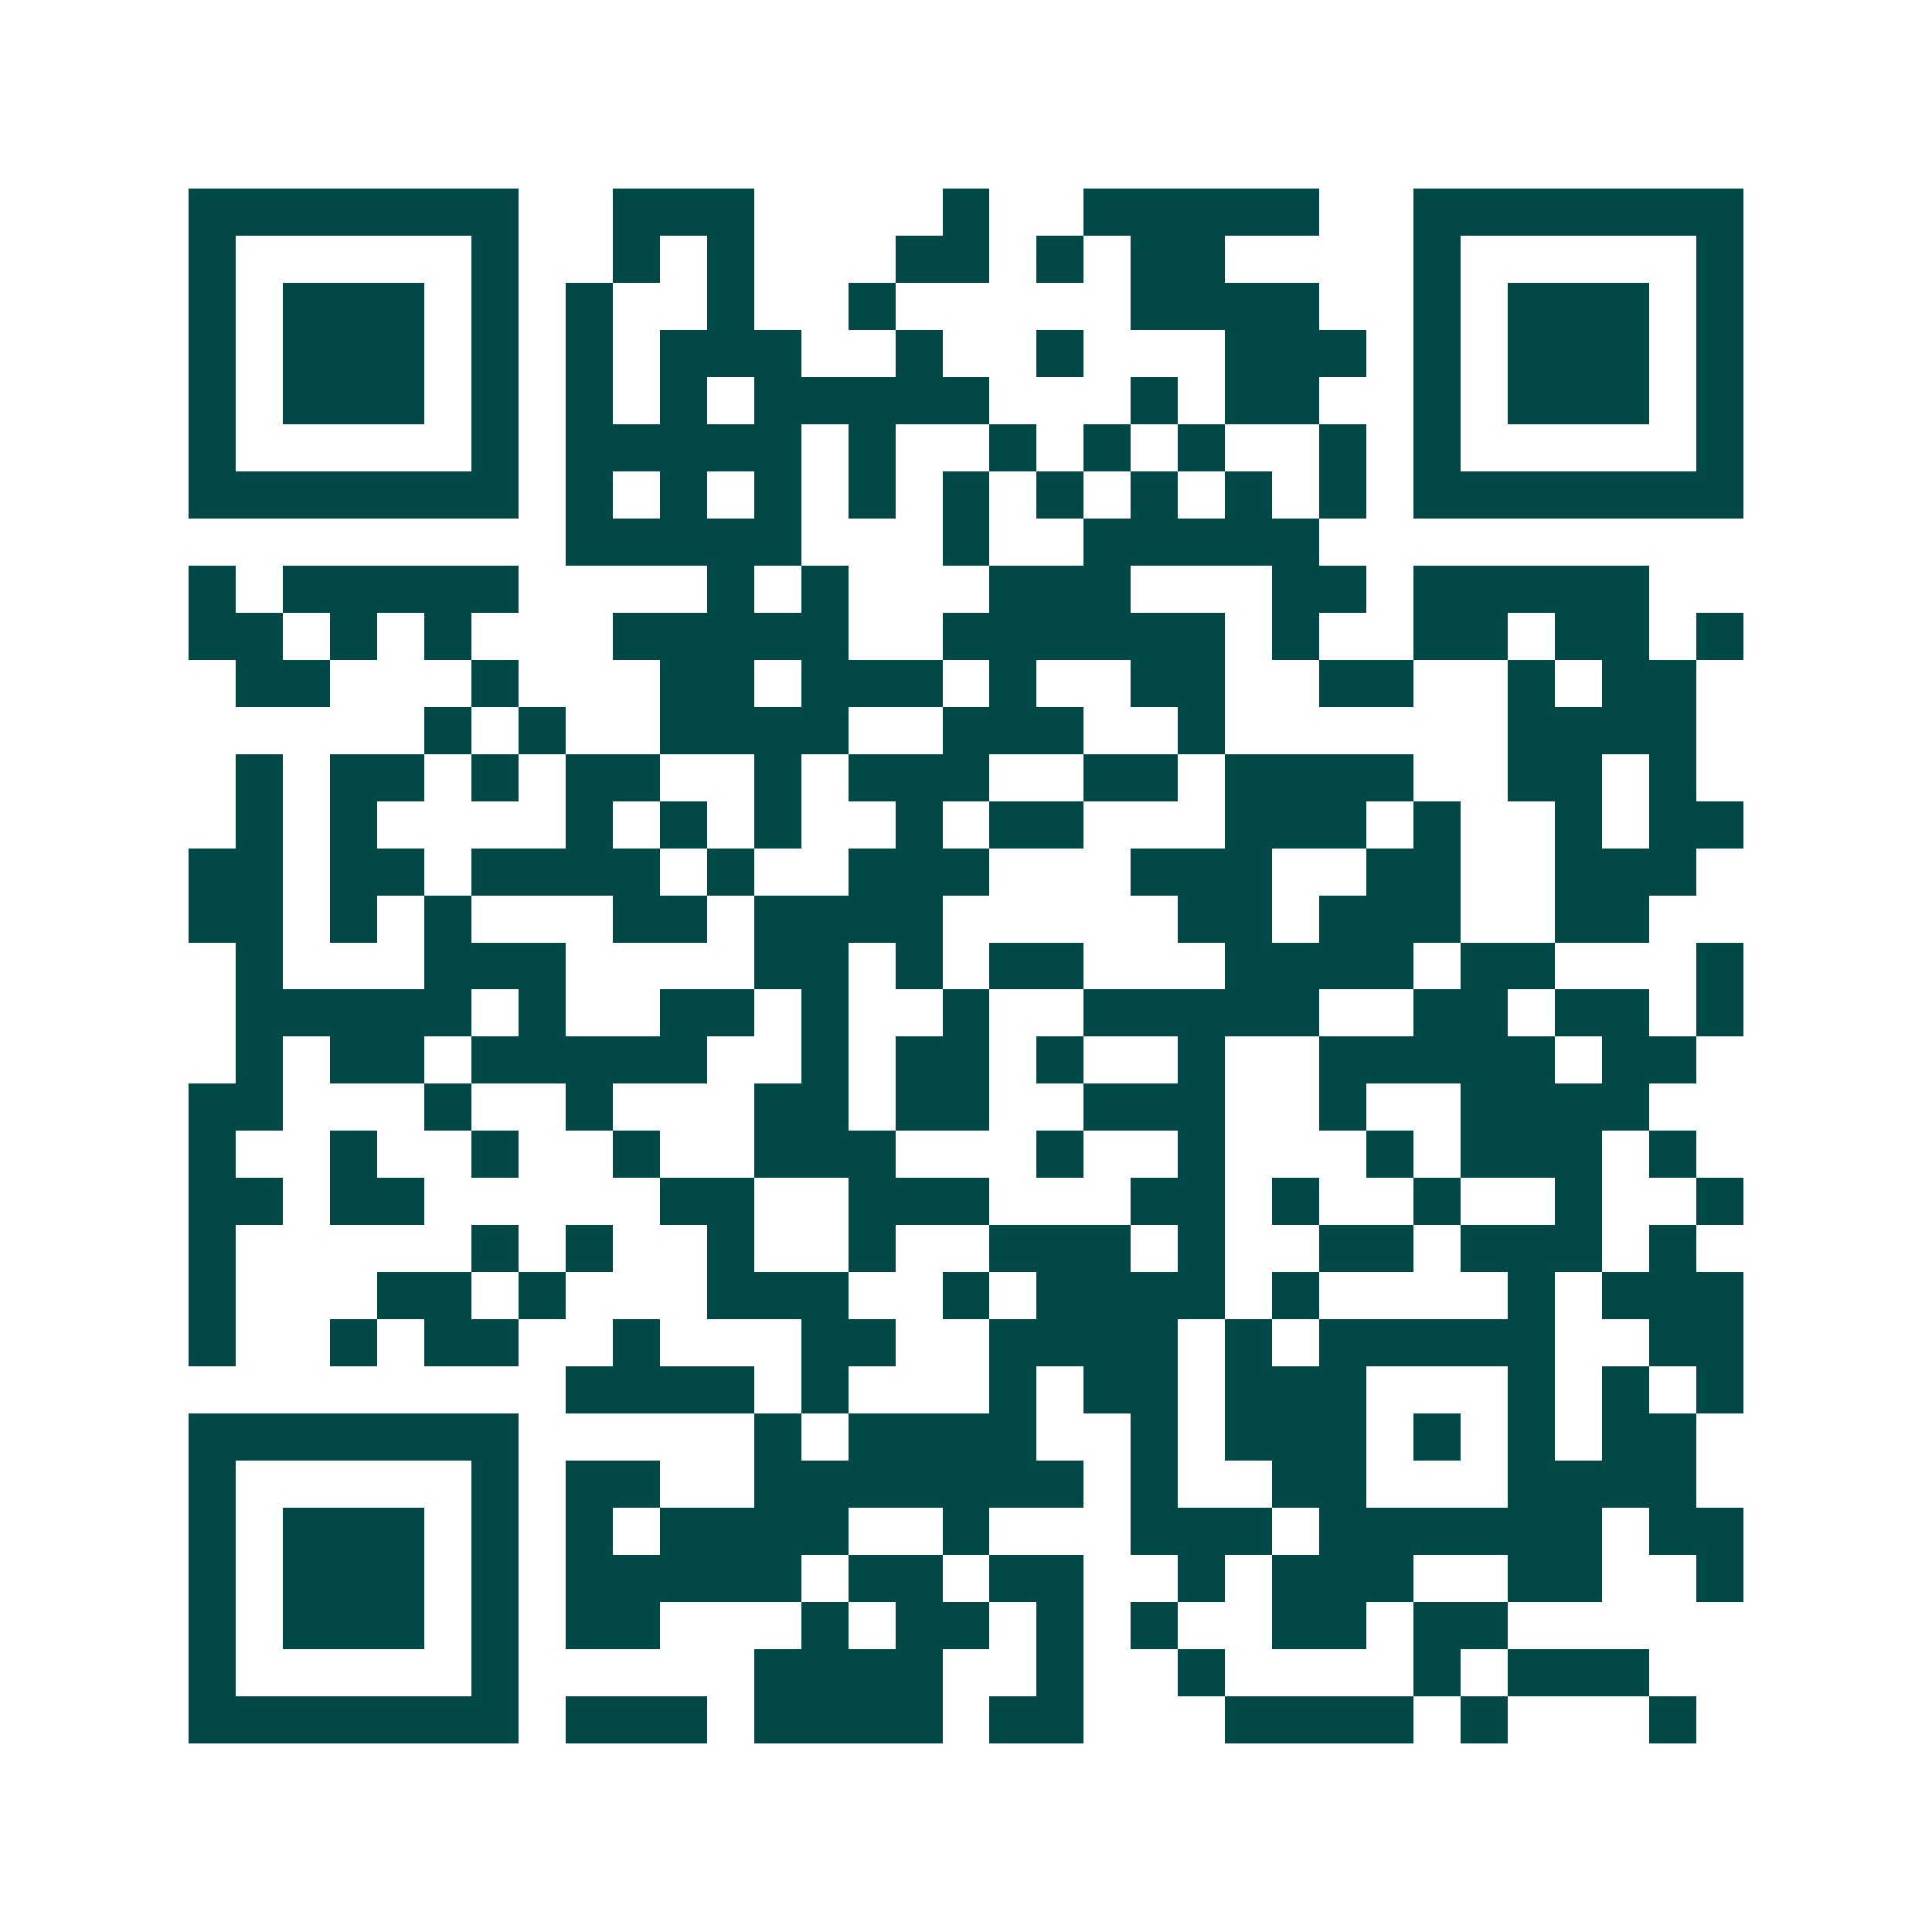 <svg xmlns="http://www.w3.org/2000/svg" width="200" height="200" viewBox="0 0 41 41" shape-rendering="crispEdges"><path fill="#ffffff" d="M0 0h41v41H0z"/><path stroke="#014847" d="M4 4.5h7m2 0h3m4 0h1m2 0h5m2 0h7M4 5.5h1m5 0h1m2 0h1m1 0h1m3 0h2m1 0h1m1 0h2m4 0h1m5 0h1M4 6.5h1m1 0h3m1 0h1m1 0h1m2 0h1m2 0h1m5 0h4m2 0h1m1 0h3m1 0h1M4 7.5h1m1 0h3m1 0h1m1 0h1m1 0h3m2 0h1m2 0h1m3 0h3m1 0h1m1 0h3m1 0h1M4 8.5h1m1 0h3m1 0h1m1 0h1m1 0h1m1 0h5m3 0h1m1 0h2m2 0h1m1 0h3m1 0h1M4 9.5h1m5 0h1m1 0h5m1 0h1m2 0h1m1 0h1m1 0h1m2 0h1m1 0h1m5 0h1M4 10.5h7m1 0h1m1 0h1m1 0h1m1 0h1m1 0h1m1 0h1m1 0h1m1 0h1m1 0h1m1 0h7M12 11.5h5m3 0h1m2 0h5M4 12.5h1m1 0h5m4 0h1m1 0h1m3 0h3m3 0h2m1 0h5M4 13.5h2m1 0h1m1 0h1m3 0h5m2 0h6m1 0h1m2 0h2m1 0h2m1 0h1M5 14.5h2m3 0h1m3 0h2m1 0h3m1 0h1m2 0h2m2 0h2m2 0h1m1 0h2M9 15.5h1m1 0h1m2 0h4m2 0h3m2 0h1m6 0h4M5 16.5h1m1 0h2m1 0h1m1 0h2m2 0h1m1 0h3m2 0h2m1 0h4m2 0h2m1 0h1M5 17.5h1m1 0h1m4 0h1m1 0h1m1 0h1m2 0h1m1 0h2m3 0h3m1 0h1m2 0h1m1 0h2M4 18.5h2m1 0h2m1 0h4m1 0h1m2 0h3m3 0h3m2 0h2m2 0h3M4 19.5h2m1 0h1m1 0h1m3 0h2m1 0h4m5 0h2m1 0h3m2 0h2M5 20.5h1m3 0h3m4 0h2m1 0h1m1 0h2m3 0h4m1 0h2m3 0h1M5 21.5h5m1 0h1m2 0h2m1 0h1m2 0h1m2 0h5m2 0h2m1 0h2m1 0h1M5 22.5h1m1 0h2m1 0h5m2 0h1m1 0h2m1 0h1m2 0h1m2 0h5m1 0h2M4 23.5h2m3 0h1m2 0h1m3 0h2m1 0h2m2 0h3m2 0h1m2 0h4M4 24.5h1m2 0h1m2 0h1m2 0h1m2 0h3m3 0h1m2 0h1m3 0h1m1 0h3m1 0h1M4 25.5h2m1 0h2m5 0h2m2 0h3m3 0h2m1 0h1m2 0h1m2 0h1m2 0h1M4 26.5h1m5 0h1m1 0h1m2 0h1m2 0h1m2 0h3m1 0h1m2 0h2m1 0h3m1 0h1M4 27.5h1m3 0h2m1 0h1m3 0h3m2 0h1m1 0h4m1 0h1m4 0h1m1 0h3M4 28.5h1m2 0h1m1 0h2m2 0h1m3 0h2m2 0h4m1 0h1m1 0h5m2 0h2M12 29.5h4m1 0h1m3 0h1m1 0h2m1 0h3m3 0h1m1 0h1m1 0h1M4 30.5h7m5 0h1m1 0h4m2 0h1m1 0h3m1 0h1m1 0h1m1 0h2M4 31.5h1m5 0h1m1 0h2m2 0h7m1 0h1m2 0h2m3 0h4M4 32.5h1m1 0h3m1 0h1m1 0h1m1 0h4m2 0h1m3 0h3m1 0h6m1 0h2M4 33.5h1m1 0h3m1 0h1m1 0h5m1 0h2m1 0h2m2 0h1m1 0h3m2 0h2m2 0h1M4 34.5h1m1 0h3m1 0h1m1 0h2m3 0h1m1 0h2m1 0h1m1 0h1m2 0h2m1 0h2M4 35.5h1m5 0h1m5 0h4m2 0h1m2 0h1m4 0h1m1 0h3M4 36.5h7m1 0h3m1 0h4m1 0h2m3 0h4m1 0h1m3 0h1"/></svg>

